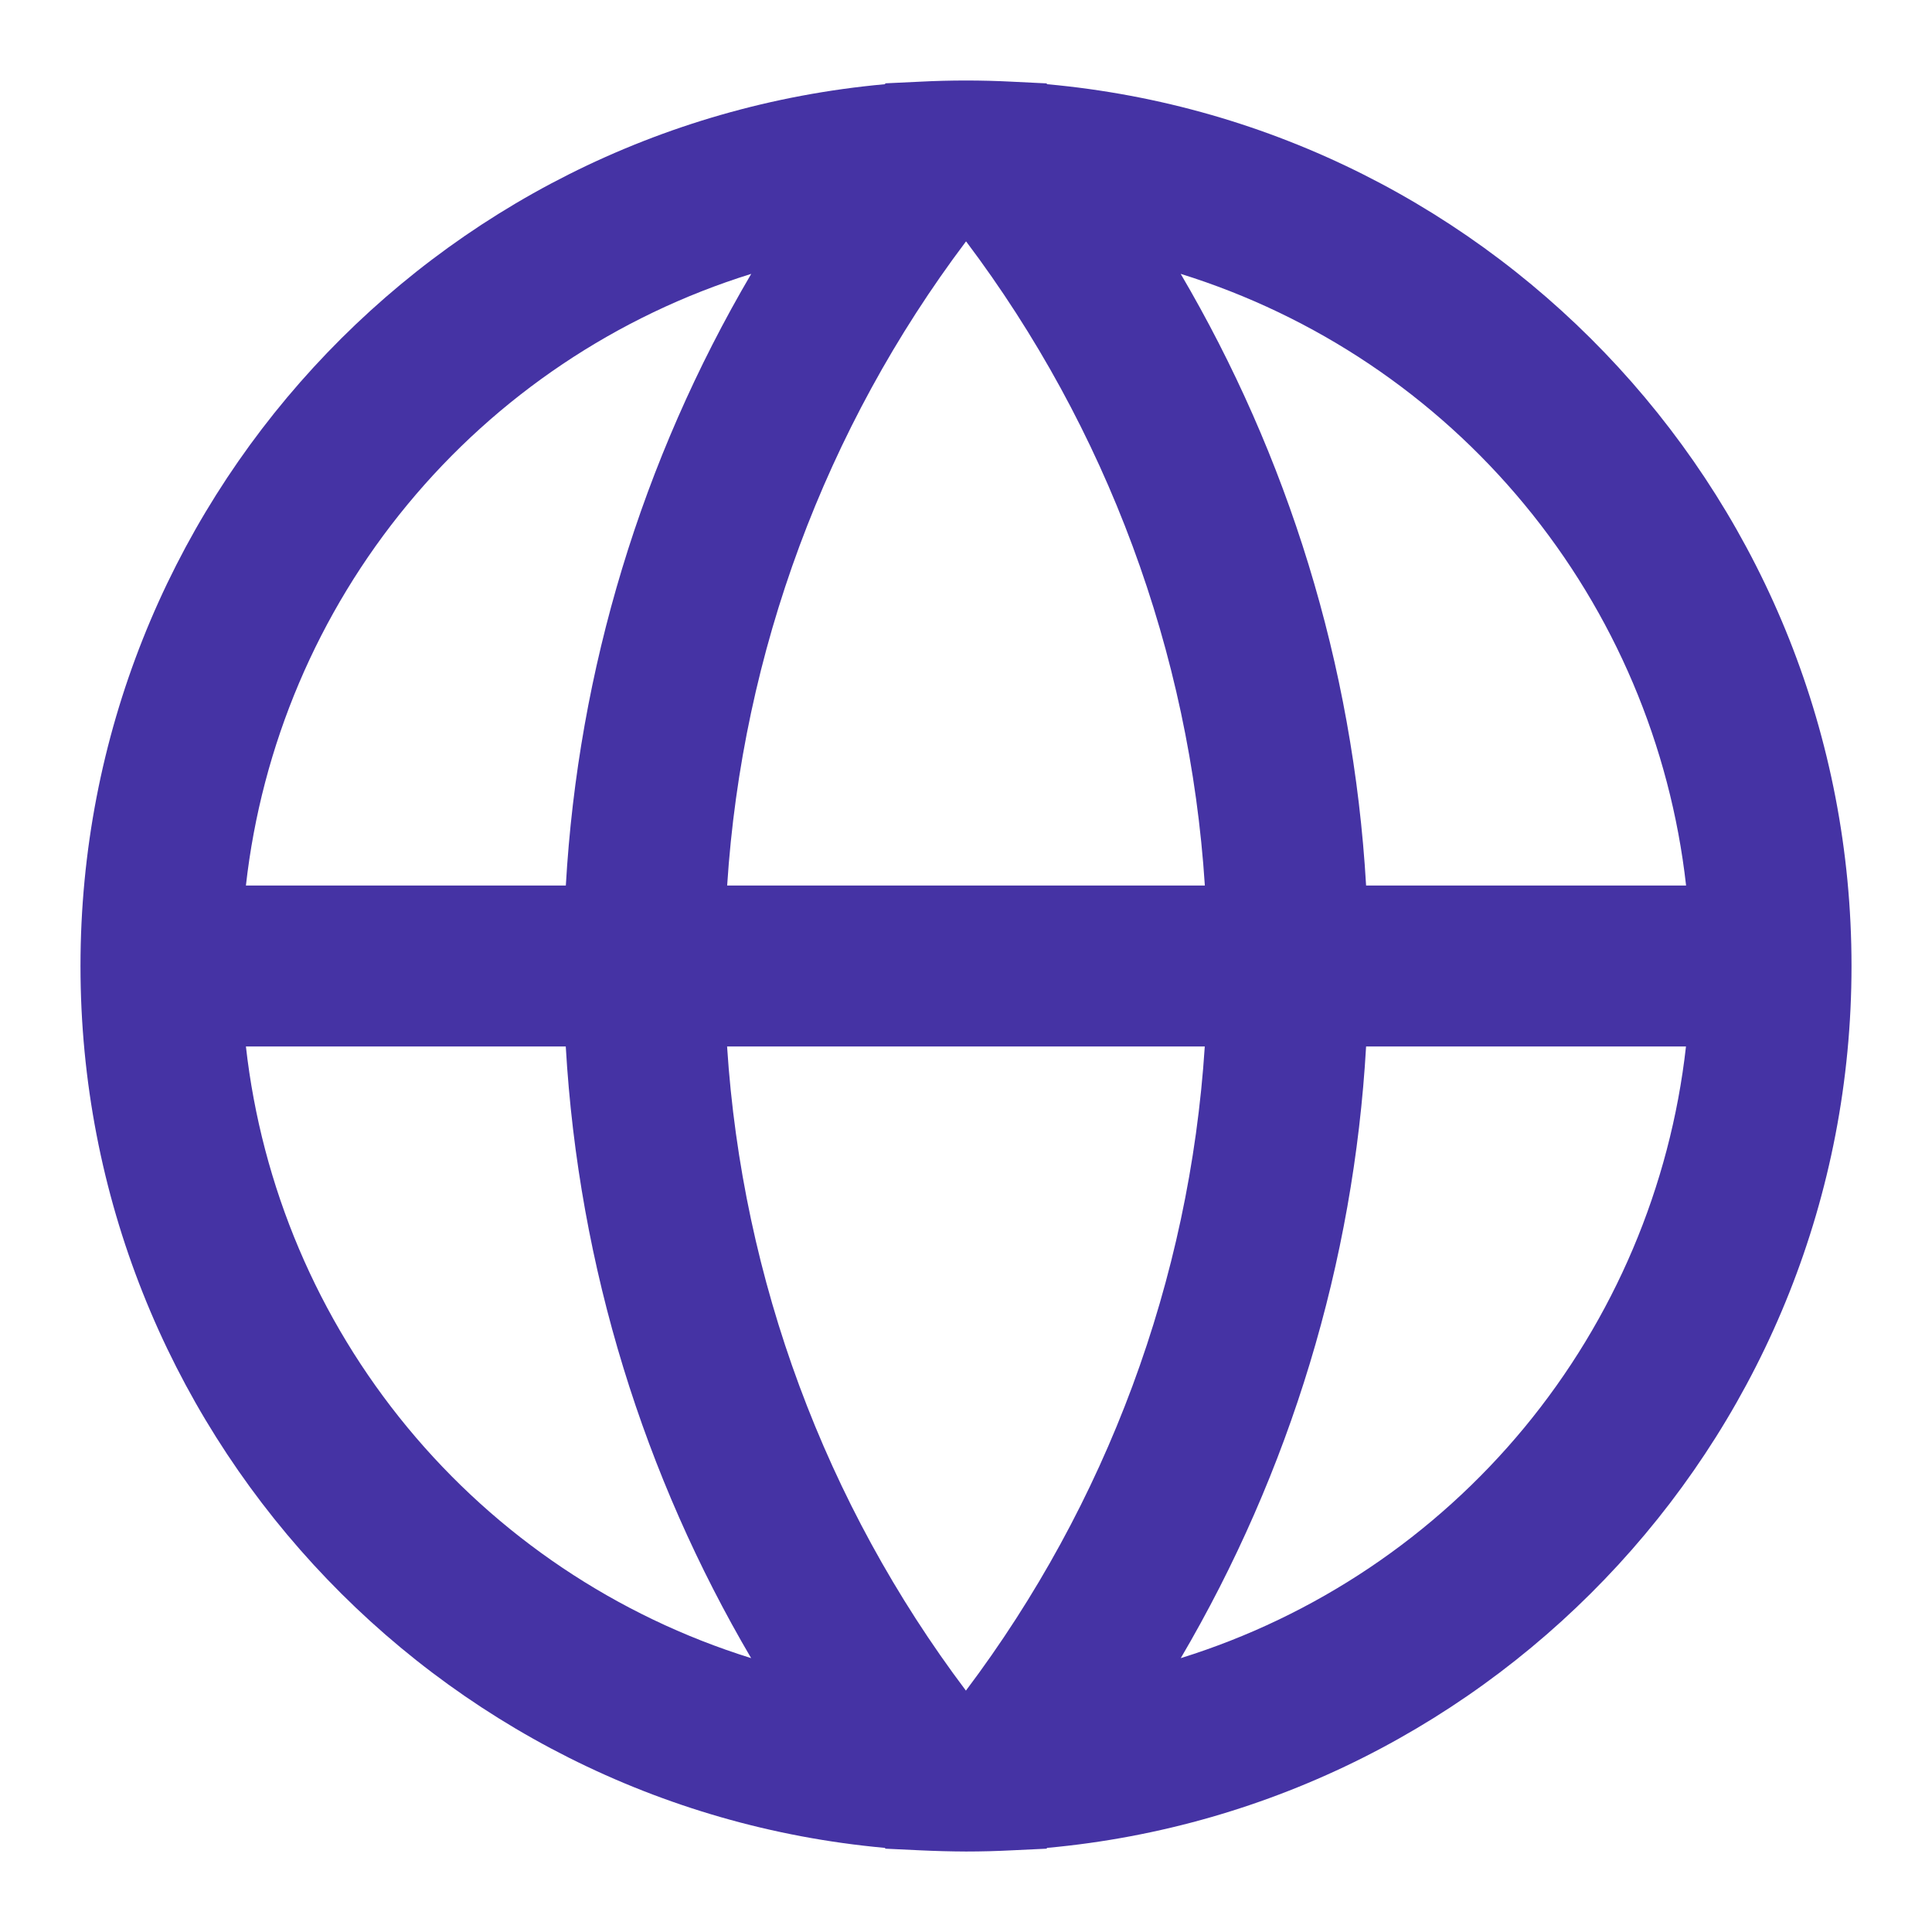 <svg width="56" height="56" viewBox="0 0 56 56" fill="none" xmlns="http://www.w3.org/2000/svg">
<path d="M7.128 25.667C7.584 21.608 9.212 17.77 11.813 14.622C14.414 11.474 17.875 9.151 21.775 7.938C18.601 13.337 16.759 19.414 16.401 25.667H7.128ZM25.648 2.441C12.577 3.626 2.333 14.618 2.333 28C2.333 41.382 12.577 52.374 25.648 53.562L25.667 53.585L26.658 53.632C27.105 53.653 27.553 53.665 28 53.667C28.447 53.667 28.895 53.655 29.342 53.632L30.333 53.585L30.352 53.562C43.423 52.369 53.667 41.382 53.667 28C53.667 14.618 43.423 3.626 30.352 2.441L30.333 2.417L29.339 2.368C28.447 2.322 27.553 2.322 26.661 2.368L25.667 2.415L25.648 2.441ZM28.005 7C32.081 12.415 34.486 18.903 34.923 25.667H21.077C21.515 18.903 23.921 12.415 27.998 7H28M16.399 30.333C16.772 36.773 18.685 42.805 21.772 48.062C17.873 46.848 14.412 44.525 11.812 41.377C9.211 38.229 7.584 34.391 7.128 30.333H16.399ZM27.995 49C23.918 43.585 21.513 37.097 21.075 30.333H34.921C34.483 37.097 32.077 43.585 28 49H27.995ZM34.225 48.062C37.398 42.663 39.239 36.585 39.597 30.333H48.869C48.414 34.391 46.786 38.229 44.186 41.377C41.585 44.525 38.124 46.848 34.225 48.062ZM39.597 25.667C39.223 19.227 37.31 13.195 34.223 7.938C38.123 9.151 41.585 11.473 44.186 14.622C46.788 17.77 48.416 21.608 48.872 25.667H39.597Z" fill="#4533A4"/>
</svg>
